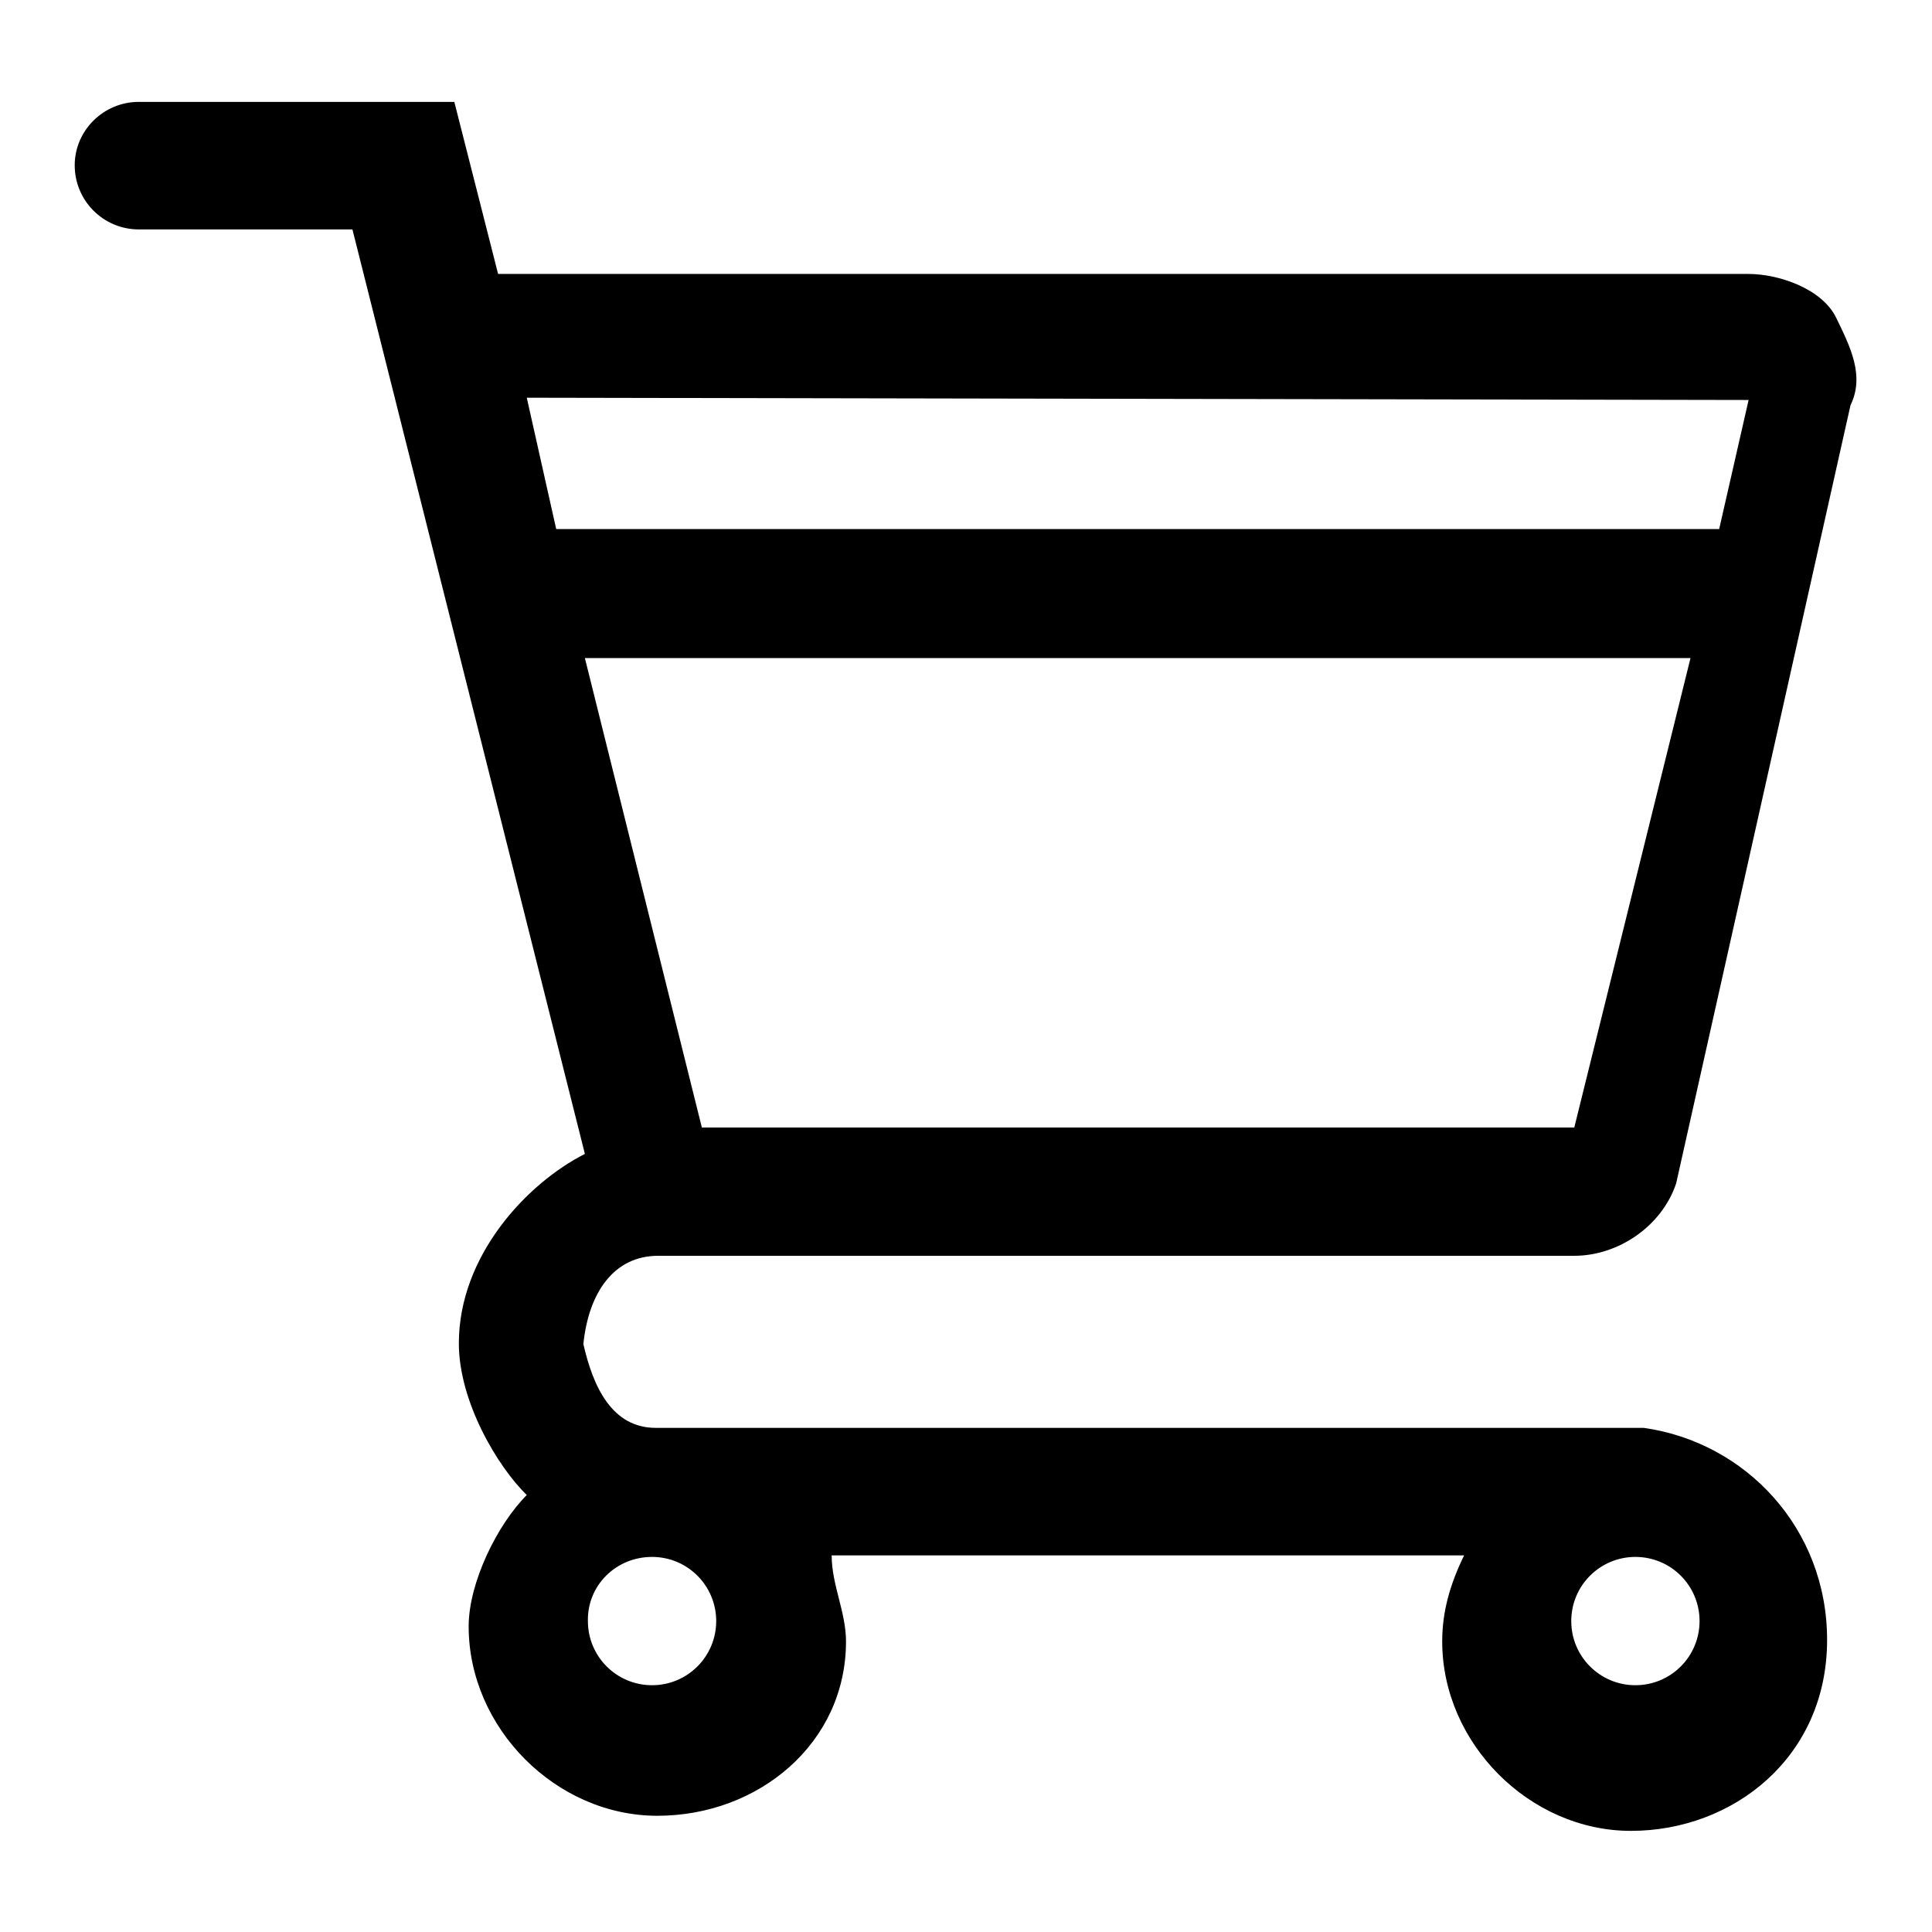 <?xml version="1.0" encoding="utf-8"?>
<!-- Svg Vector Icons : http://www.onlinewebfonts.com/icon -->
<!DOCTYPE svg PUBLIC "-//W3C//DTD SVG 1.1//EN" "http://www.w3.org/Graphics/SVG/1.1/DTD/svg11.dtd">
<svg version="1.1" xmlns="http://www.w3.org/2000/svg" xmlns:xlink="http://www.w3.org/1999/xlink" x="0px" y="0px" viewBox="0 0 256 256" enable-background="new 0 0 256 256" xml:space="preserve">
<g><g><path fill="#000000" d="M87.2,166.4h121.4c5.8,0,11.6-3.9,13.5-9.6l23.1-103.1c1.9-3.9,0-7.7-1.9-11.6c-1.9-3.9-7.7-5.8-11.6-5.8H66l-5.8-22.8H18.8c-0.1,0-0.2,0-0.4,0c-4.7,0-8.5,3.8-8.5,8.4c0,4.7,3.8,8.5,8.5,8.5c0.3,0,0.5,0,0.8,0h27.5l30.8,122.5c-7.7,3.9-16.7,13.5-16.7,25.1c0,7.7,5.1,16.3,9,20.1c-3.9,3.9-7.7,11.6-7.7,17.4c0,13.5,11.6,25.1,25,25.1s25-9.6,25-23.1c0-3.9-1.9-7.5-1.9-11.4h83.8c-1.9,3.9-2.9,7.5-2.9,11.4c0,13.5,11.6,25.1,25,25.1c13.5,0,26-9.7,26-25.3c0-14.8-10.8-26.2-24.3-28.1h-1.9H86.9c-5.8,0-8.3-5.4-9.6-11.1C78,171.2,81.4,166.4,87.2,166.4z M216.7,206.3c4.7,0,8.5,3.8,8.5,8.5c0,4.7-3.8,8.5-8.5,8.5c-4.7,0-8.5-3.8-8.5-8.5C208.2,210.1,212,206.3,216.7,206.3z M86.4,206.3c4.7,0,8.5,3.8,8.5,8.5c0,4.7-3.8,8.5-8.5,8.5c-4.7,0-8.5-3.8-8.5-8.5C77.8,210.1,81.6,206.3,86.4,206.3z M73.7,70.1l-3.9-17.4L231.7,53l-3.9,17.1L73.7,70.1L73.7,70.1z M224,87.2l-15.4,62.2H93L77.5,87.2H224z"/></g></g>
</svg>